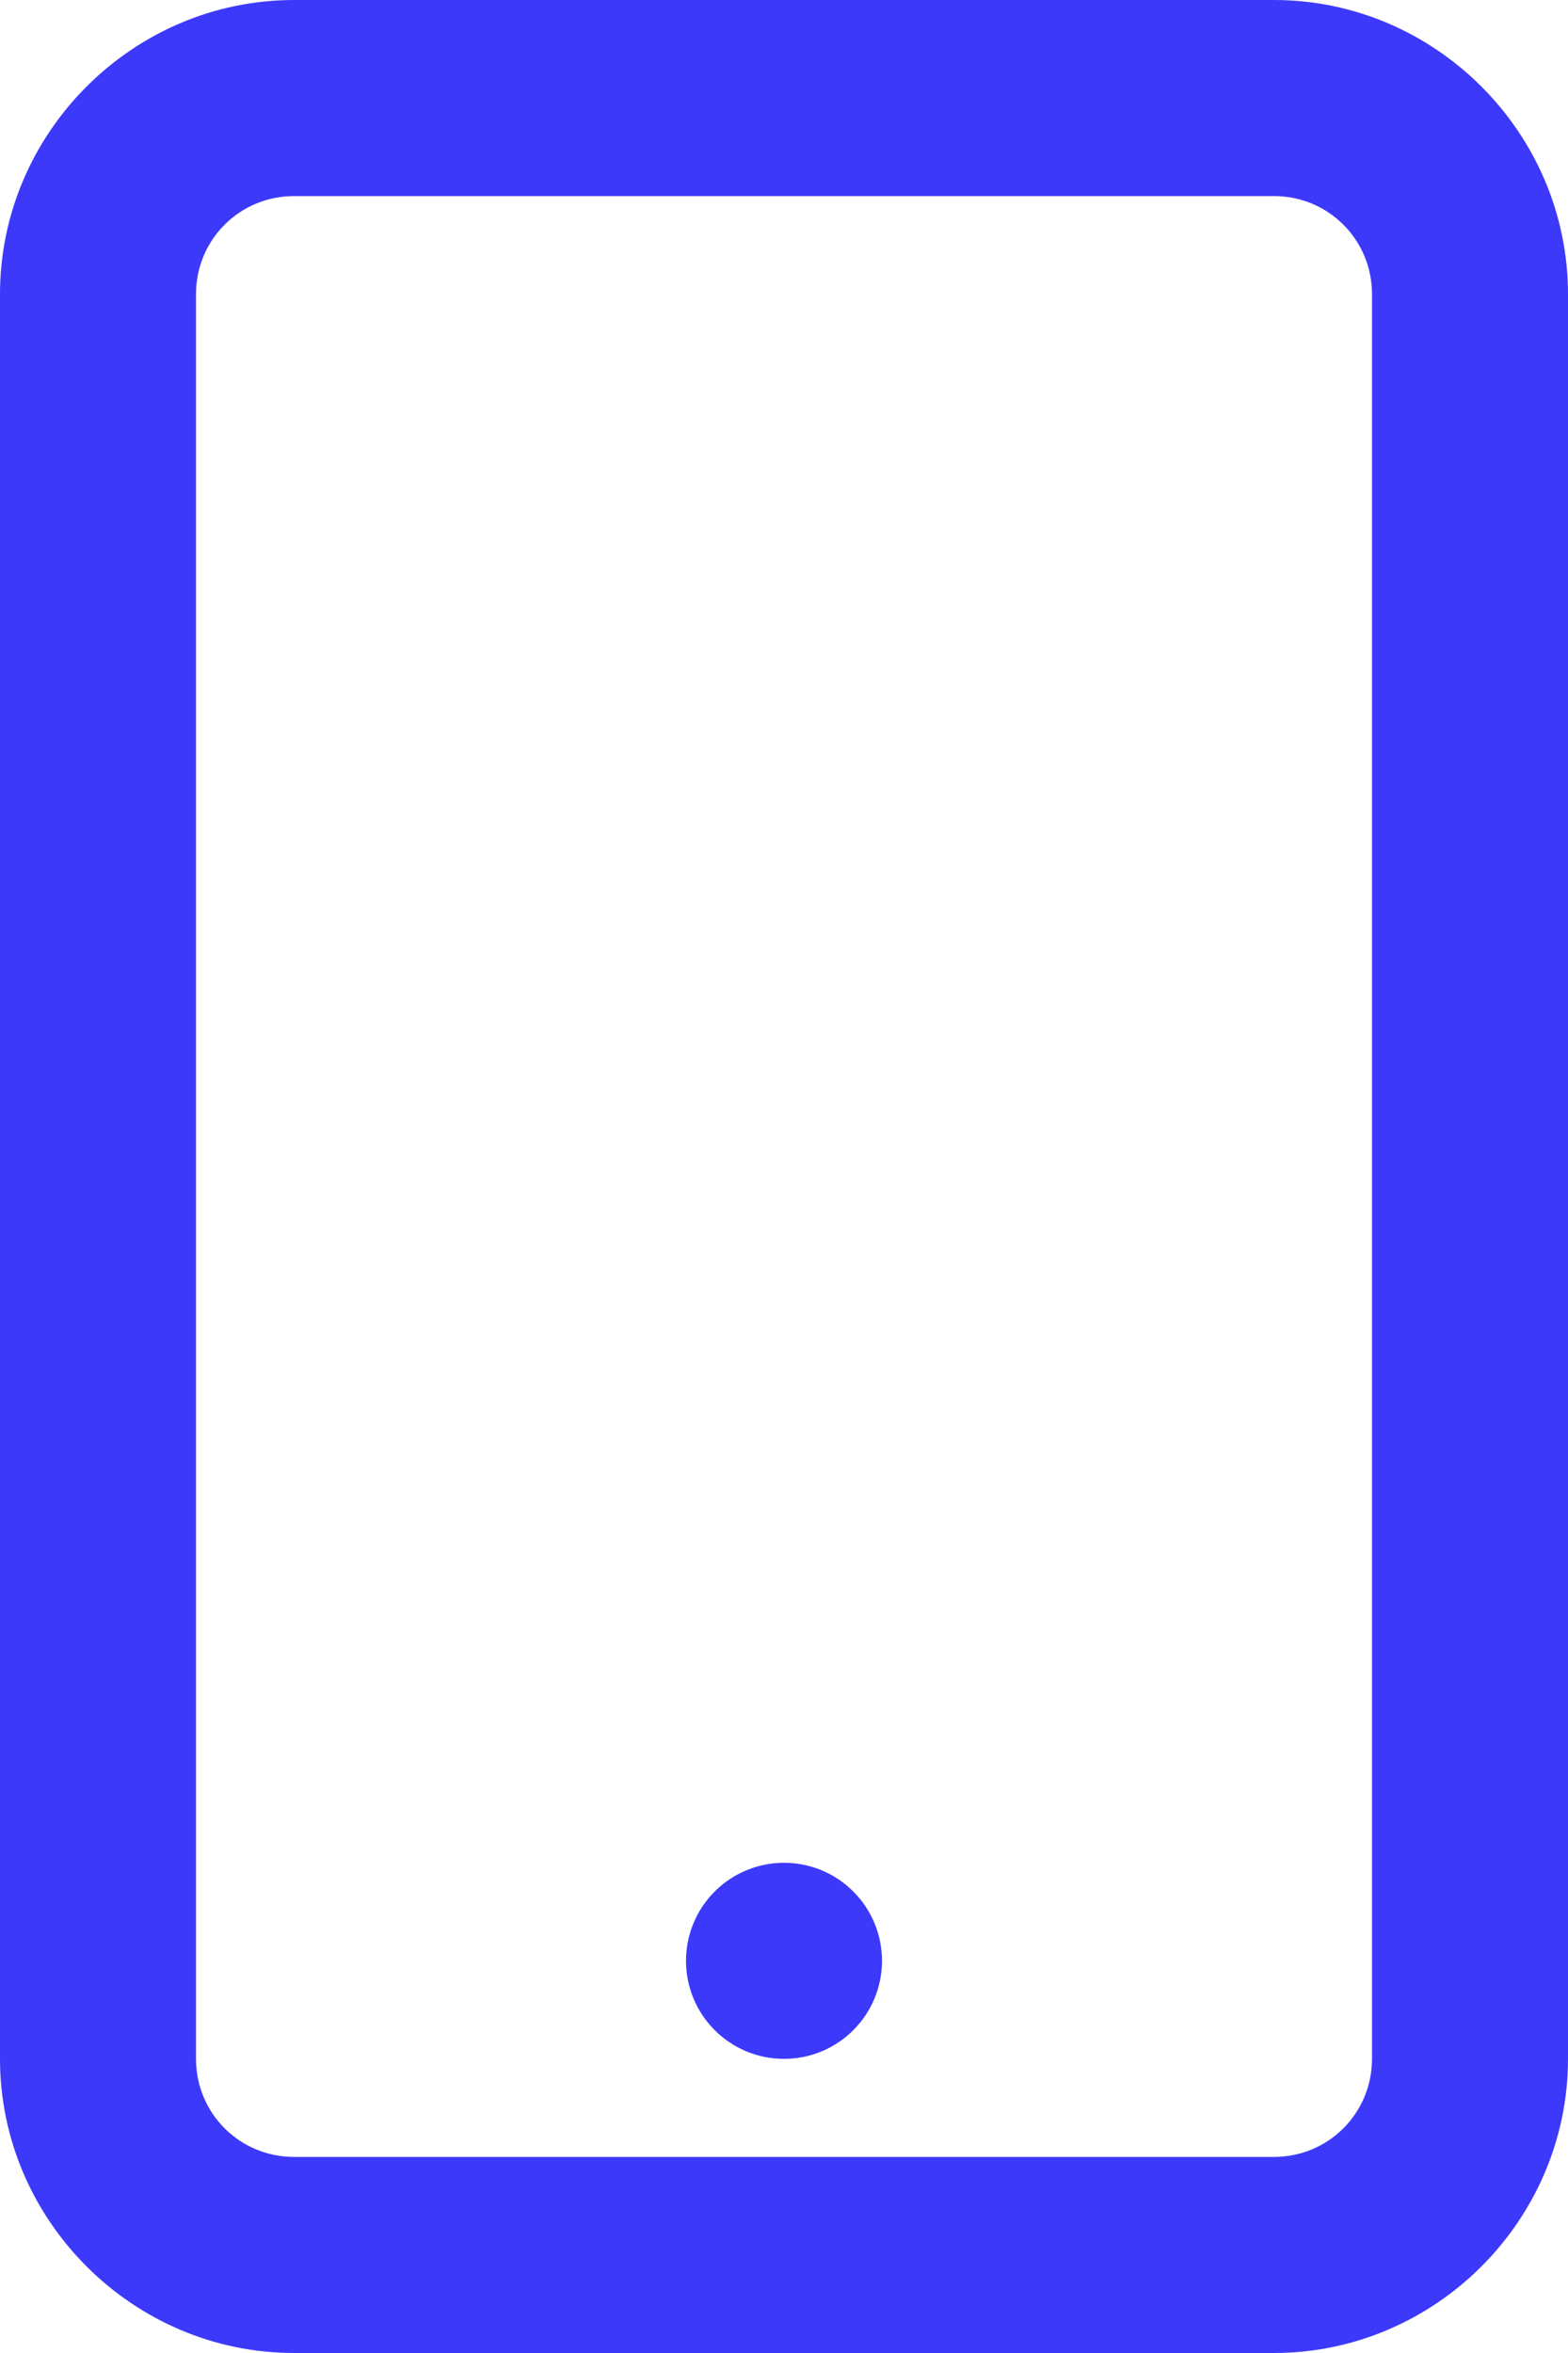 <svg width="16" height="24" viewBox="0 0 16 24" fill="none" xmlns="http://www.w3.org/2000/svg">
<path d="M3 0C1.355 0 0 1.355 0 3V21C0 22.645 1.355 24 3 24H13C14.645 24 16 22.645 16 21V3C16 1.355 14.645 0 13 0H3ZM3 2H13C13.555 2 14 2.445 14 3V21C14 21.555 13.555 22 13 22H3C2.445 22 2 21.555 2 21V3C2 2.445 2.445 2 3 2ZM8 19C7.735 19 7.48 19.105 7.293 19.293C7.105 19.48 7 19.735 7 20C7 20.265 7.105 20.52 7.293 20.707C7.48 20.895 7.735 21 8 21C8.265 21 8.52 20.895 8.707 20.707C8.895 20.52 9 20.265 9 20C9 19.735 8.895 19.48 8.707 19.293C8.52 19.105 8.265 19 8 19Z" fill="#3D39FB"/>
</svg>
